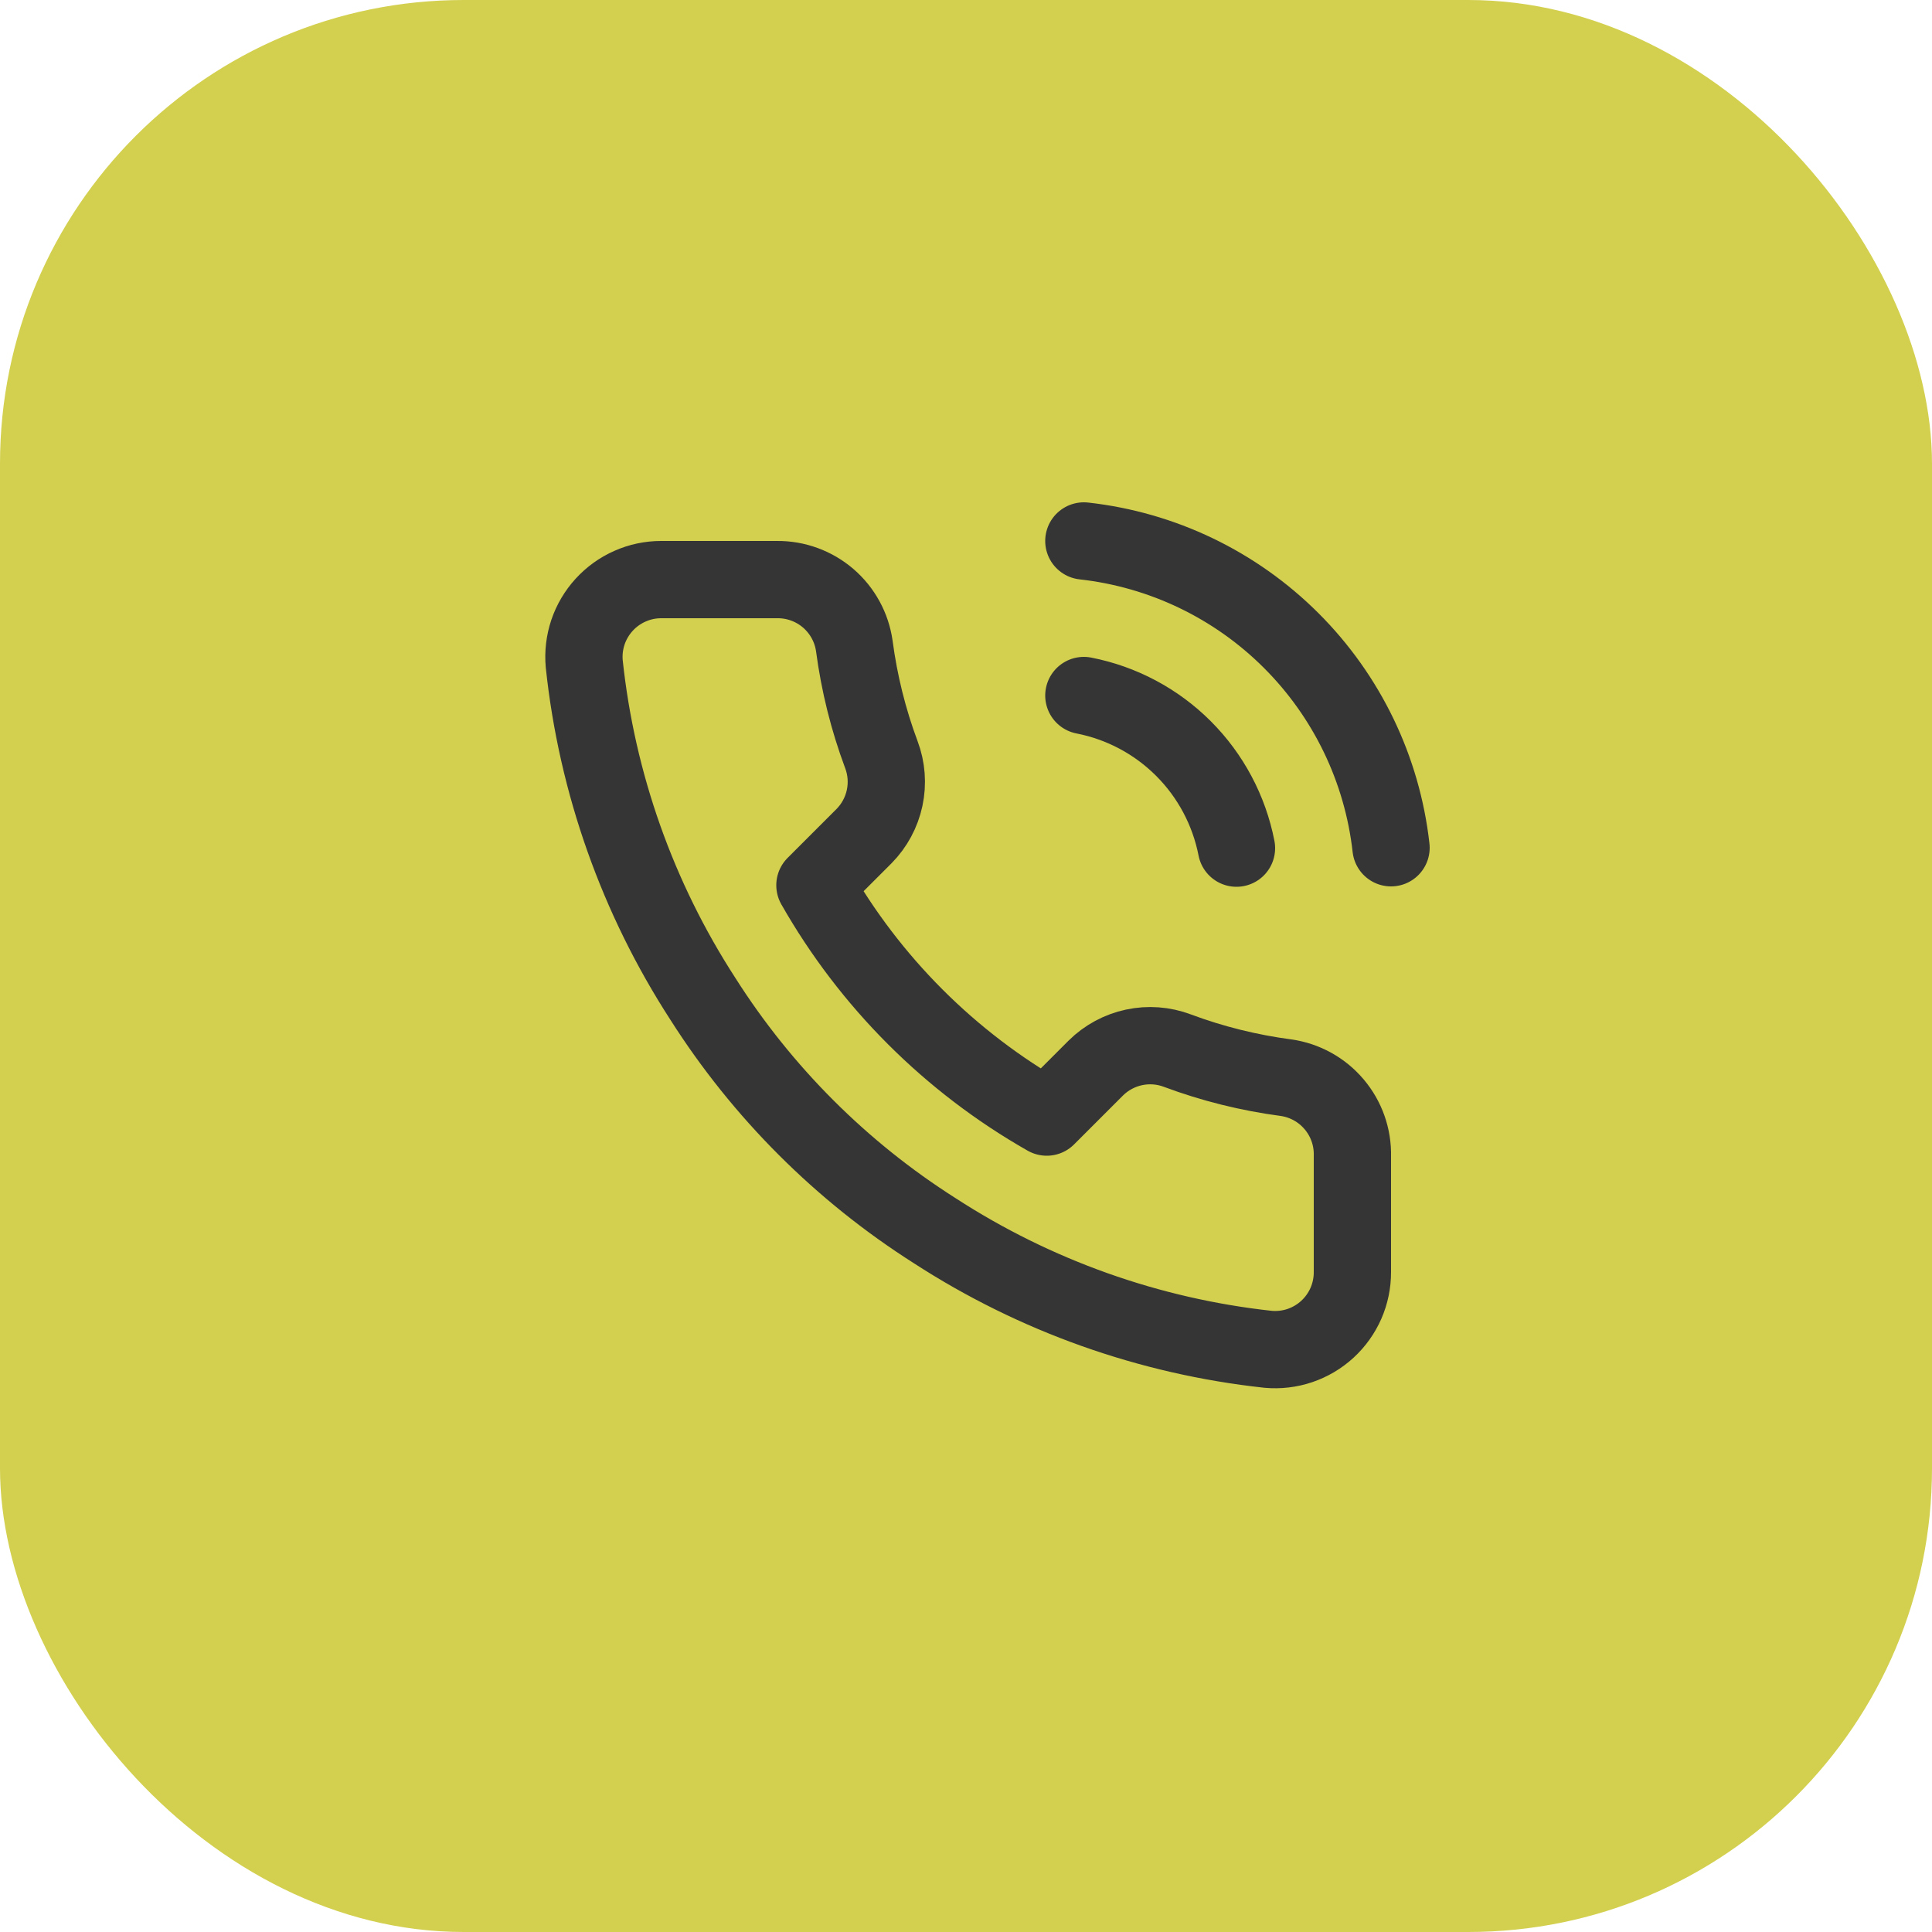 <?xml version="1.0" encoding="UTF-8"?> <svg xmlns="http://www.w3.org/2000/svg" width="50" height="50" viewBox="0 0 50 50" fill="none"> <rect width="50" height="50" rx="12" fill="#D3D04F"></rect> <path d="M28.05 18C29.027 18.191 29.924 18.668 30.628 19.372C31.332 20.076 31.809 20.973 32 21.95M28.05 14C30.079 14.225 31.972 15.134 33.416 16.577C34.861 18.02 35.772 19.911 36 21.94M35 29.92V32.92C35.001 33.199 34.944 33.474 34.833 33.729C34.721 33.984 34.557 34.214 34.352 34.402C34.147 34.59 33.905 34.733 33.641 34.823C33.377 34.912 33.097 34.945 32.82 34.92C29.743 34.586 26.787 33.534 24.19 31.85C21.774 30.315 19.725 28.266 18.19 25.85C16.5 23.241 15.448 20.271 15.12 17.18C15.095 16.904 15.128 16.625 15.216 16.362C15.305 16.099 15.448 15.857 15.635 15.652C15.822 15.447 16.05 15.283 16.304 15.171C16.558 15.058 16.832 15 17.11 15H20.11C20.595 14.995 21.066 15.167 21.434 15.483C21.802 15.8 22.042 16.239 22.11 16.72C22.237 17.68 22.471 18.623 22.81 19.53C22.945 19.888 22.974 20.277 22.894 20.651C22.814 21.025 22.629 21.368 22.36 21.64L21.09 22.91C22.514 25.413 24.586 27.486 27.09 28.91L28.36 27.64C28.632 27.371 28.975 27.186 29.349 27.106C29.723 27.026 30.112 27.055 30.47 27.19C31.377 27.529 32.32 27.763 33.28 27.89C33.766 27.959 34.209 28.203 34.526 28.578C34.844 28.952 35.012 29.43 35 29.92Z" stroke="#353535" stroke-width="2" stroke-linecap="round" stroke-linejoin="round"></path> </svg> 